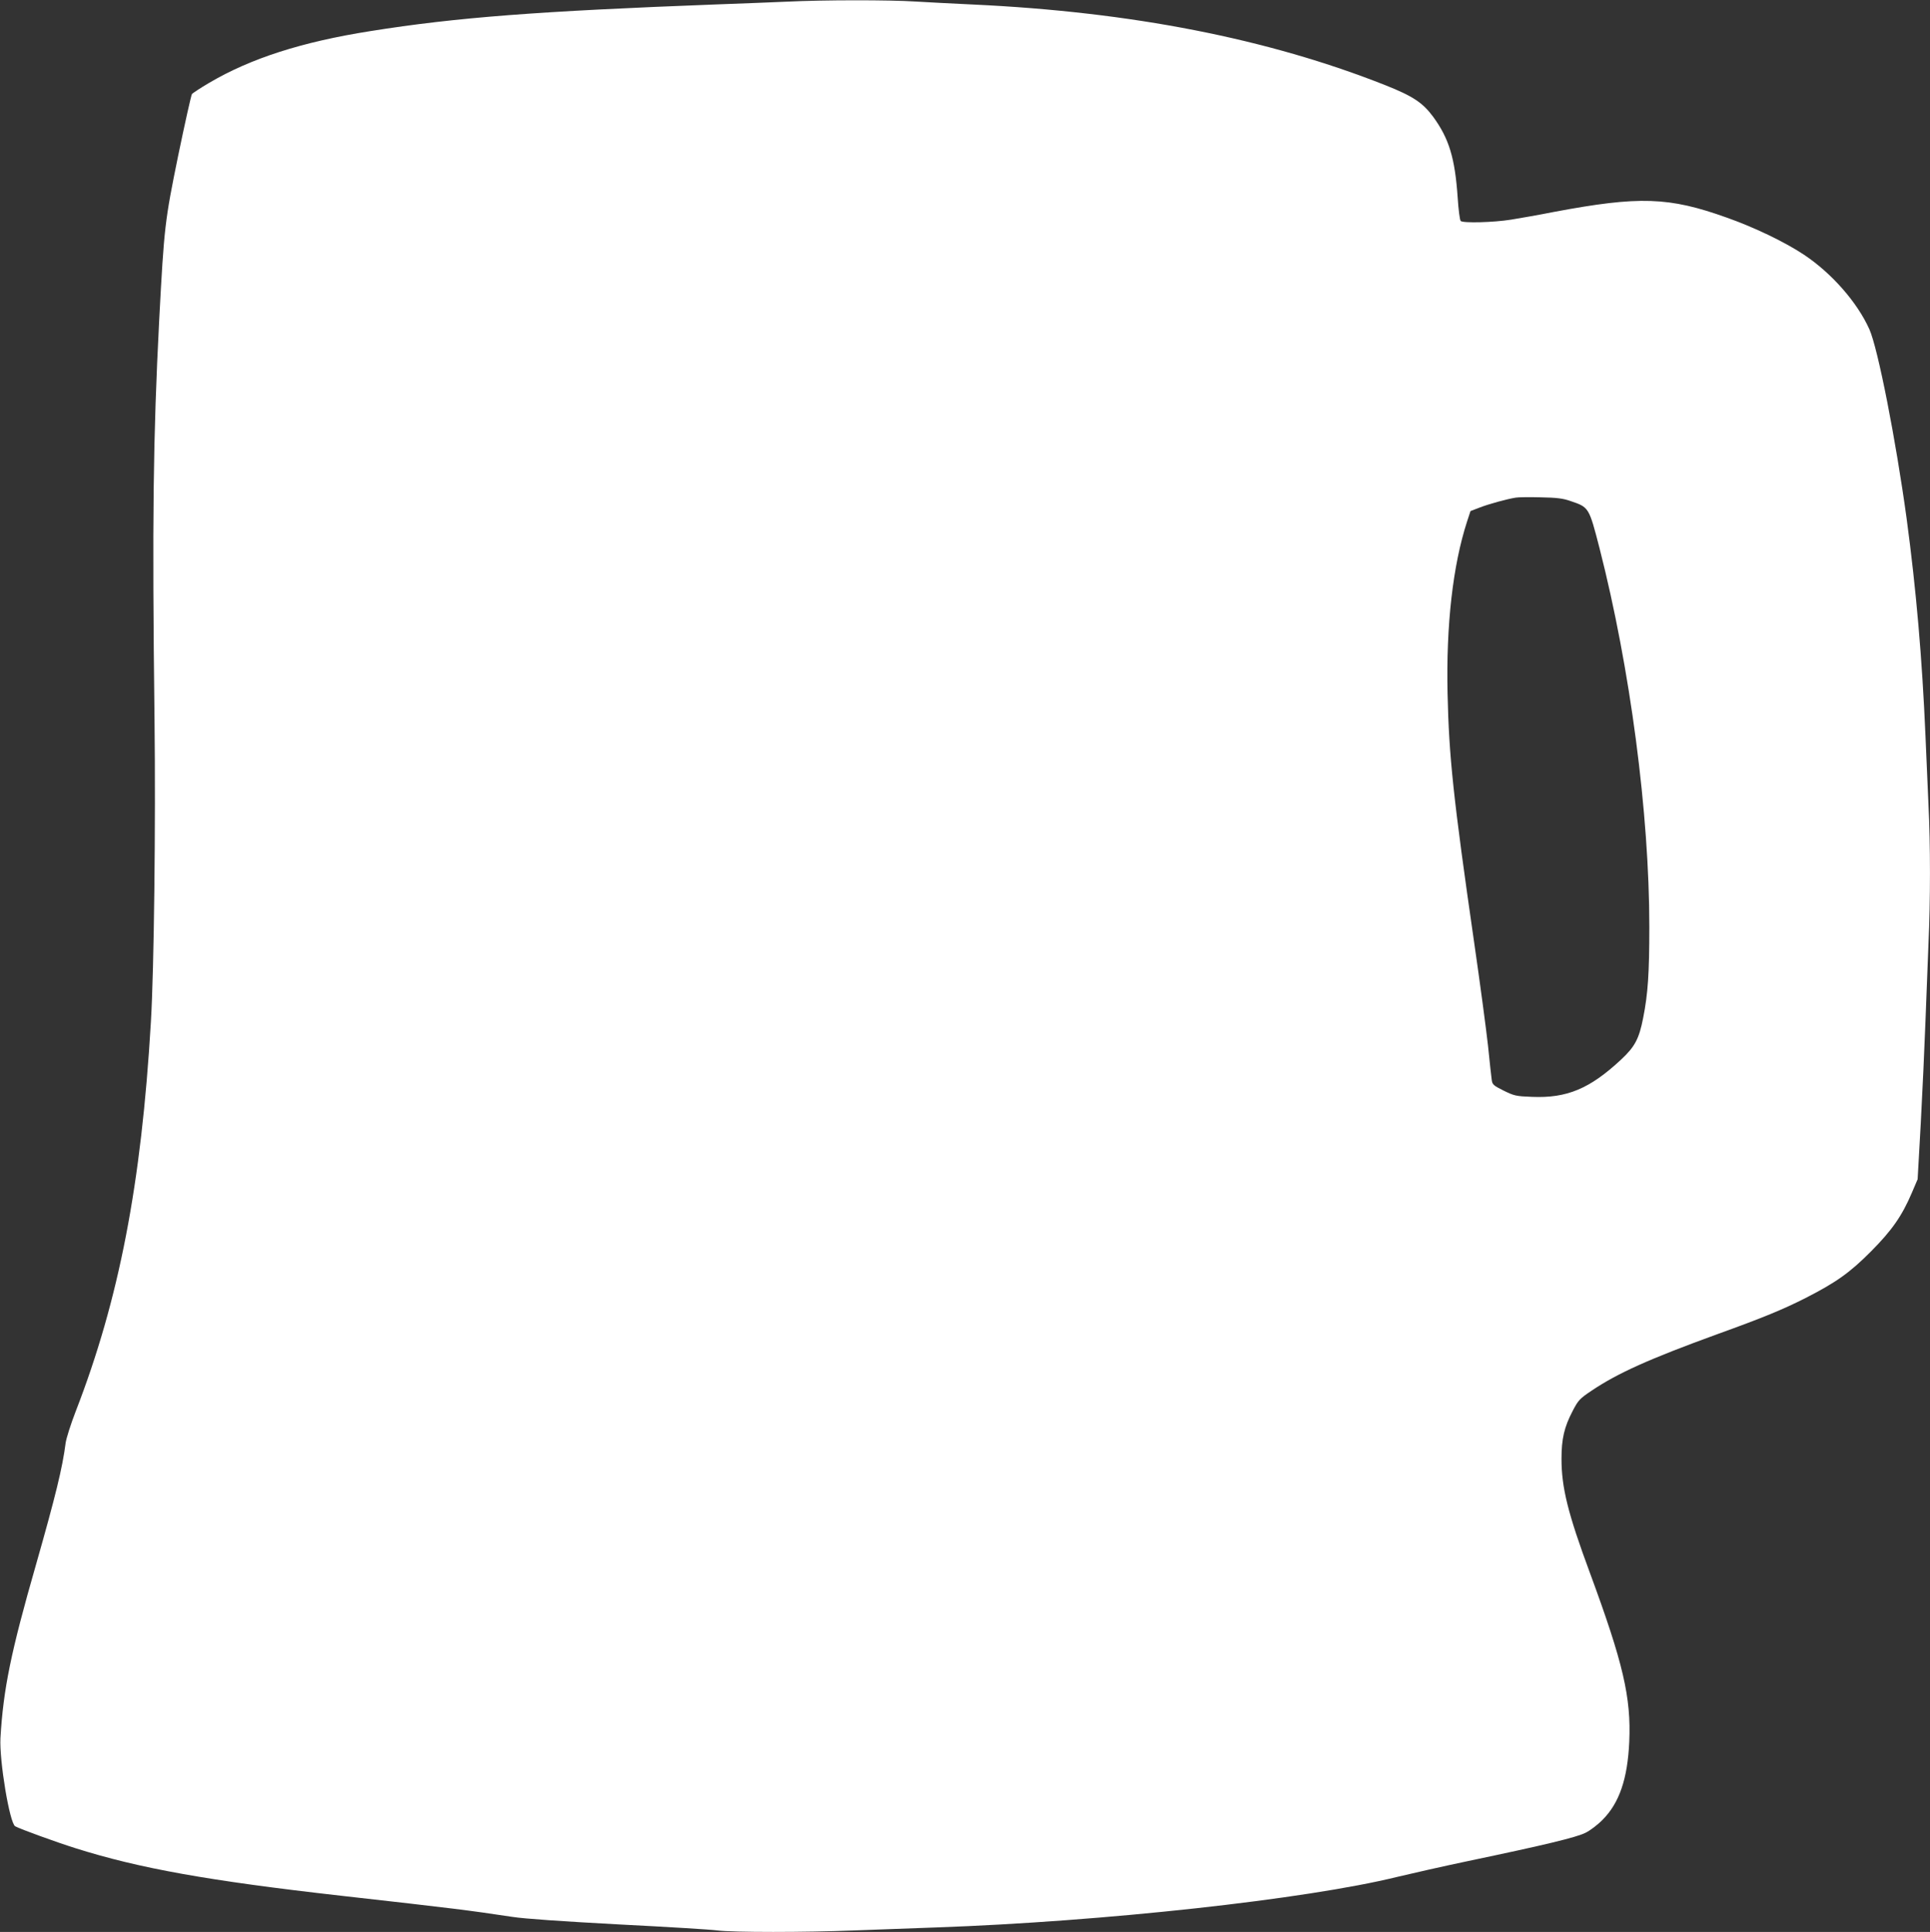 <?xml version="1.0" standalone="no"?>
<!DOCTYPE svg PUBLIC "-//W3C//DTD SVG 20010904//EN"
 "http://www.w3.org/TR/2001/REC-SVG-20010904/DTD/svg10.dtd">
<svg version="1.0" xmlns="http://www.w3.org/2000/svg"
 width="1279pt" height="1280pt" viewBox="0 0 1279 1280"
 preserveAspectRatio="xMidYMid meet">
<rect x="0" y="0" width="1279" height="1280" fill="#333333" stroke="none"/>
<g transform="translate(0,1280) scale(0.1,-0.1)"
fill="#ffffff" stroke="none">
<path d="M5215 12789 c-88 -4 -295 -12 -460 -18 -1190 -45 -1729 -86 -2300
-177 -456 -72 -794 -181 -1069 -343 -58 -34 -109 -68 -114 -74 -5 -7 -46 -190
-91 -407 -89 -436 -93 -470 -126 -1090 -40 -780 -47 -1314 -31 -2650 8 -688
-3 -1651 -24 -2000 -63 -1075 -211 -1840 -498 -2580 -33 -85 -63 -180 -67
-210 -21 -165 -67 -352 -196 -805 -167 -581 -217 -826 -236 -1150 -8 -150 61
-566 98 -585 35 -19 269 -104 399 -145 424 -134 884 -216 1760 -315 763 -86
835 -95 1135 -140 83 -13 336 -30 705 -50 316 -16 611 -34 655 -40 102 -13
581 -13 903 0 136 5 382 14 547 20 1106 39 2450 186 3055 335 96 23 308 71
470 105 511 107 717 157 777 187 31 15 82 54 113 86 111 111 166 271 177 517
13 294 -40 521 -261 1120 -146 394 -188 565 -188 755 0 132 18 210 74 317 37
71 46 81 125 134 174 117 384 211 832 374 308 111 438 165 586 240 202 103
294 168 435 310 137 138 204 233 270 388 l38 89 21 374 c11 206 25 509 31 674
6 165 15 397 20 516 13 277 13 659 0 914 -5 110 -14 317 -20 460 -22 510 -61
965 -125 1440 -71 519 -190 1127 -247 1254 -80 178 -249 371 -434 494 -125 83
-326 180 -510 245 -385 138 -581 144 -1146 38 -100 -20 -228 -42 -283 -51
-117 -19 -320 -24 -335 -9 -6 6 -15 76 -20 155 -18 262 -57 391 -163 536 -69
93 -134 136 -315 208 -780 309 -1683 486 -2732 535 -129 6 -302 15 -385 20
-169 11 -609 11 -850 -1z m5194 -3309 c121 -41 121 -41 191 -312 203 -794 330
-1756 330 -2509 0 -305 -9 -444 -41 -604 -27 -138 -55 -190 -146 -275 -207
-193 -359 -257 -591 -247 -105 4 -118 7 -187 41 -66 33 -75 40 -79 69 -3 18
-14 121 -25 229 -12 108 -53 416 -92 685 -138 956 -167 1231 -176 1650 -10
452 35 847 129 1137 l23 70 60 23 c59 23 182 57 240 66 17 3 91 4 165 2 107
-2 148 -7 199 -25z"/>
</g>
</svg>
